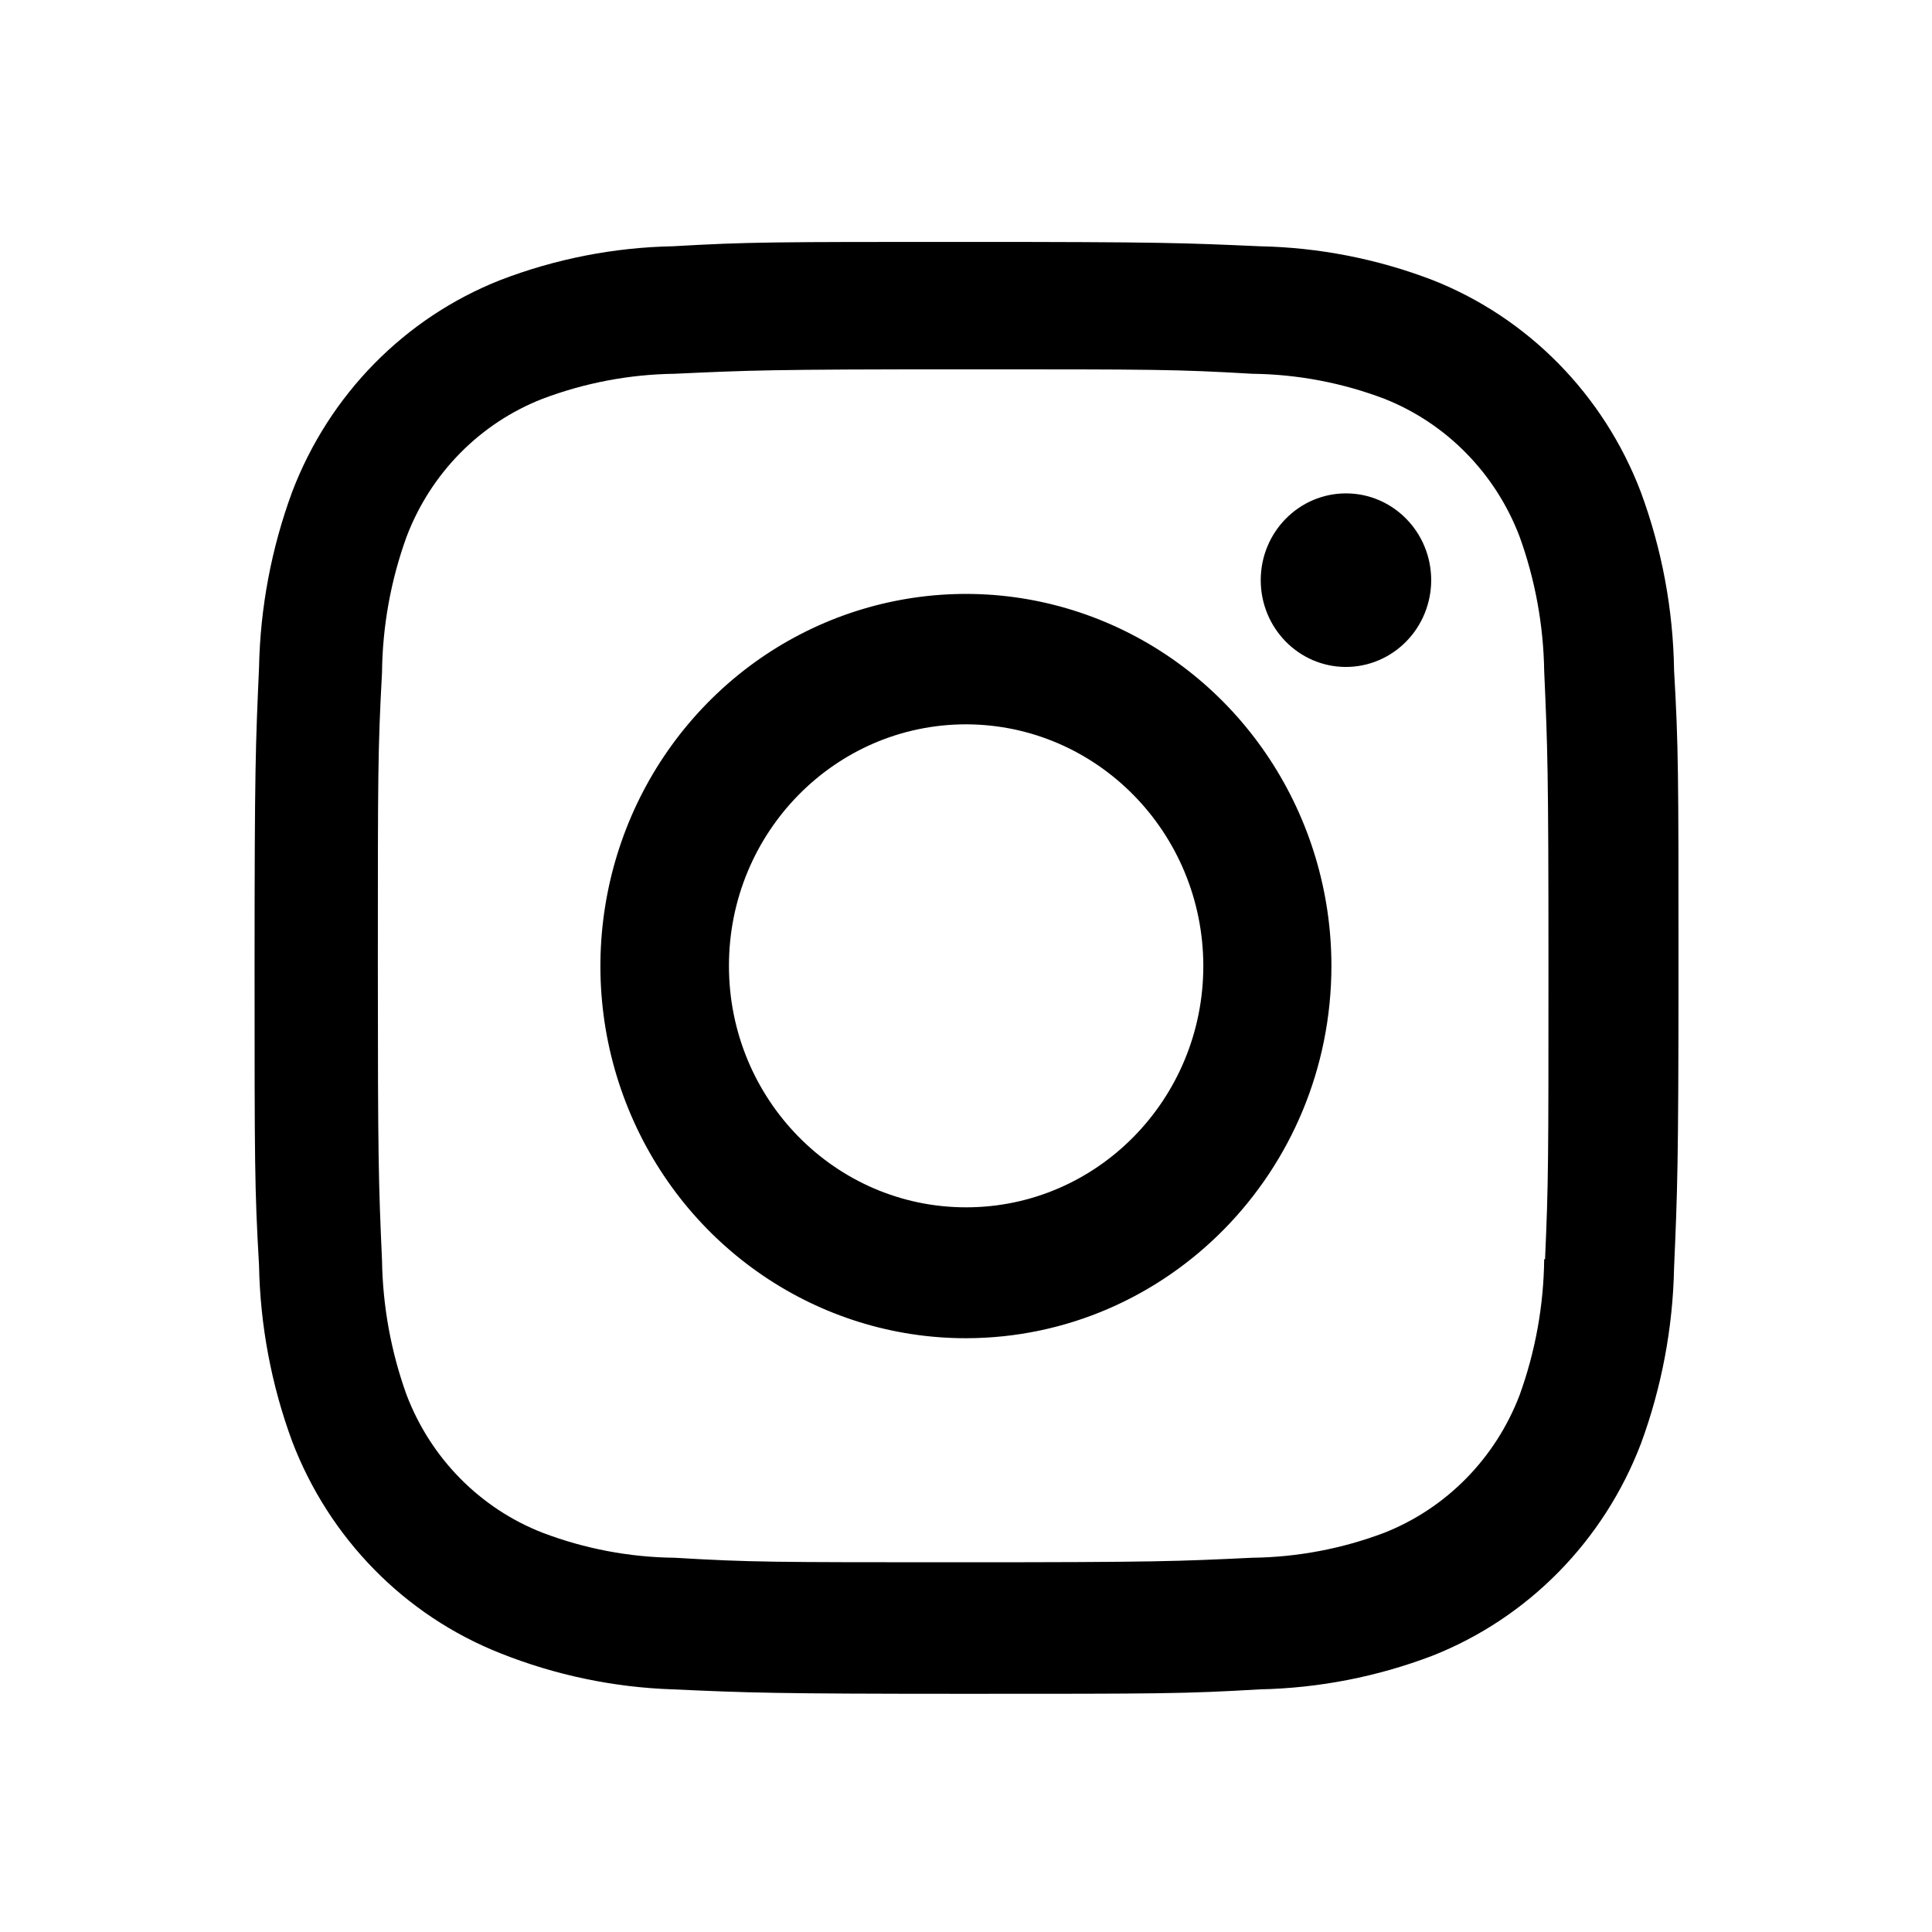 <?xml version="1.0" encoding="UTF-8"?> <svg xmlns="http://www.w3.org/2000/svg" width="56" height="56" viewBox="0 0 56 56" fill="none"><path d="M28.004 49.096C22.367 49.096 21.702 49.065 19.502 48.967C17.787 48.91 16.093 48.555 14.495 47.917C11.73 46.822 9.543 44.594 8.468 41.778C7.866 40.145 7.541 38.419 7.508 36.675C7.379 34.44 7.379 33.707 7.379 28.012C7.379 22.255 7.409 21.583 7.508 19.355C7.542 17.613 7.867 15.89 8.468 14.259C9.542 11.439 11.732 9.21 14.502 8.118C16.103 7.502 17.796 7.171 19.507 7.138C21.695 7.012 22.415 7.012 28.004 7.012C33.688 7.012 34.341 7.042 36.507 7.138C38.222 7.171 39.919 7.502 41.525 8.118C44.294 9.211 46.484 11.44 47.559 14.259C48.171 15.914 48.498 17.664 48.524 19.432C48.652 21.667 48.652 22.398 48.652 28.091C48.652 33.784 48.62 34.531 48.524 36.741C48.49 38.486 48.164 40.214 47.562 41.848C46.484 44.666 44.294 46.894 41.525 47.99C39.922 48.602 38.228 48.932 36.516 48.967C34.327 49.096 33.61 49.096 28.004 49.096ZM27.927 10.705C22.321 10.705 21.739 10.733 19.55 10.834C18.244 10.851 16.951 11.097 15.726 11.559C13.917 12.264 12.486 13.715 11.786 15.554C11.328 16.815 11.087 18.146 11.073 19.49C10.952 21.751 10.952 22.344 10.952 28.012C10.952 33.612 10.973 34.291 11.073 36.538C11.094 37.868 11.335 39.186 11.786 40.434C12.487 42.272 13.918 43.722 15.726 44.427C16.95 44.892 18.244 45.138 19.55 45.152C21.769 45.283 22.353 45.283 27.927 45.283C33.548 45.283 34.13 45.255 36.3 45.152C37.607 45.136 38.902 44.891 40.127 44.427C41.925 43.716 43.347 42.269 44.046 40.439C44.503 39.177 44.744 37.845 44.759 36.5H44.784C44.883 34.27 44.883 33.675 44.883 27.974C44.883 22.274 44.857 21.674 44.759 19.446C44.738 18.117 44.497 16.801 44.046 15.554C43.349 13.721 41.926 12.272 40.127 11.559C38.902 11.094 37.608 10.849 36.3 10.834C34.084 10.705 33.504 10.705 27.927 10.705ZM28.004 38.789C23.719 38.792 19.854 36.166 18.212 32.136C16.57 28.105 17.474 23.465 20.503 20.378C23.532 17.291 28.089 16.367 32.049 18.035C36.008 19.704 38.591 23.637 38.592 28C38.586 33.953 33.851 38.778 28.004 38.789ZM28.004 20.995C24.207 20.995 21.129 24.129 21.129 27.995C21.129 31.861 24.207 34.995 28.004 34.995C31.801 34.995 34.879 31.861 34.879 27.995C34.871 24.133 31.798 21.004 28.004 20.995ZM39.004 19.332C37.642 19.327 36.541 18.199 36.543 16.812C36.546 15.424 37.651 14.301 39.014 14.301C40.376 14.301 41.481 15.424 41.484 16.812C41.485 17.481 41.223 18.123 40.758 18.596C40.293 19.069 39.662 19.334 39.004 19.332Z" fill="black"></path></svg> 